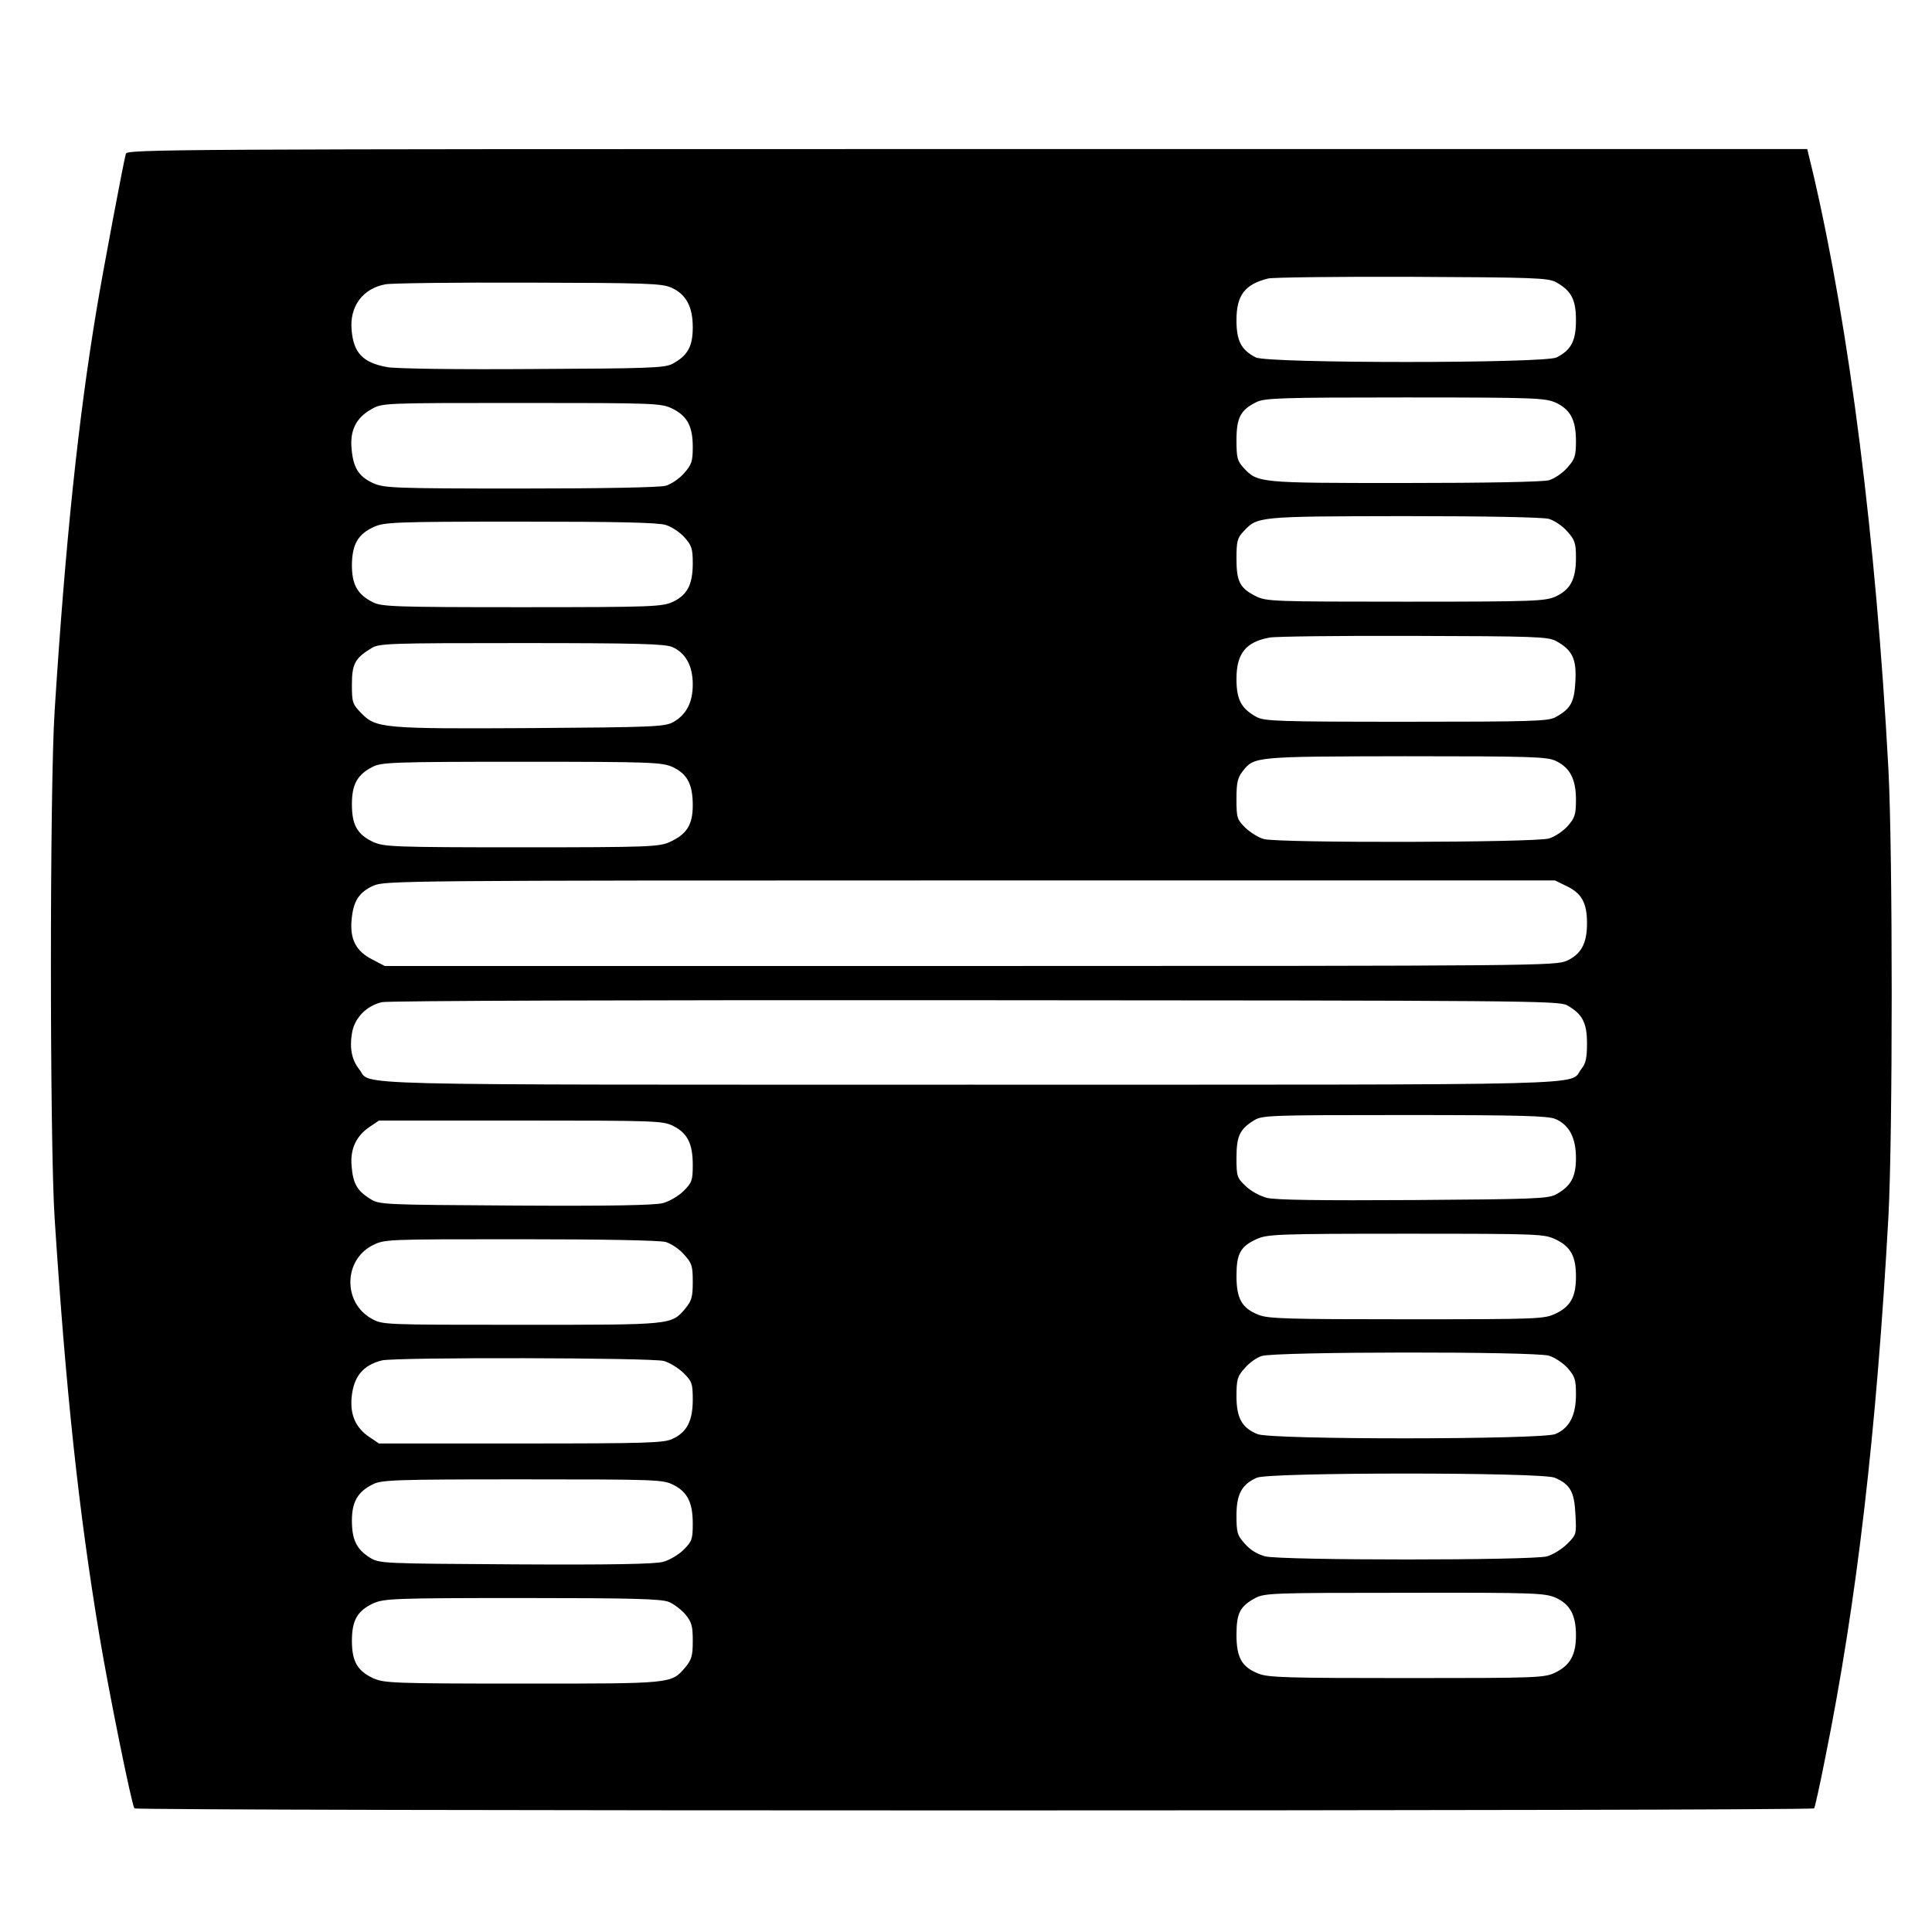 <?xml version="1.0" standalone="no"?>
<!DOCTYPE svg PUBLIC "-//W3C//DTD SVG 20010904//EN"
 "http://www.w3.org/TR/2001/REC-SVG-20010904/DTD/svg10.dtd">
<svg version="1.0" xmlns="http://www.w3.org/2000/svg"
 width="700pt" height="700pt" viewBox="0 0 700 700"
 preserveAspectRatio="xMidYMid meet">
<g transform="translate(0,700) scale(0.1,-0.1)"
fill="#000000" stroke="none">
<path d="M456 6443 c-8 -28 -83 -425 -105 -558 -67 -400 -114 -848 -153 -1460
-18 -274 -18 -1566 0 -1840 41 -629 87 -1059 162 -1510 35 -209 116 -609 127
-627 6 -10 6080 -10 6086 0 3 4 21 86 40 182 115 568 186 1183 229 1960 16
293 16 1324 0 1625 -45 834 -141 1593 -273 2158 l-21 87 -3043 0 c-2890 0
-3044 -1 -3049 -17z m5181 -465 c56 -31 73 -63 73 -138 0 -75 -17 -108 -70
-135 -43 -22 -1047 -22 -1090 0 -53 27 -70 60 -70 135 0 90 30 130 115 151 17
4 251 7 520 6 444 -2 493 -4 522 -19z m-3205 -20 c54 -24 78 -69 78 -144 0
-69 -18 -102 -73 -132 -29 -15 -78 -17 -507 -19 -272 -2 -497 1 -528 7 -87 16
-121 51 -128 134 -8 85 40 151 123 166 21 4 254 7 518 6 427 -1 484 -3 517
-18z m3205 -417 c53 -25 73 -62 73 -140 0 -53 -4 -65 -31 -95 -17 -20 -47 -40
-67 -46 -23 -6 -224 -10 -525 -10 -530 0 -530 0 -582 56 -22 24 -25 36 -25 99
0 82 15 110 72 138 29 15 92 17 538 17 475 0 508 -2 547 -19z m-3202 -21 c55
-27 75 -64 75 -139 0 -53 -4 -64 -31 -95 -17 -20 -47 -40 -67 -46 -23 -6 -224
-10 -527 -10 -459 0 -493 2 -532 19 -53 24 -73 56 -79 123 -7 68 16 114 71
145 40 23 40 23 544 23 483 0 506 -1 546 -20z m3177 -400 c20 -6 50 -26 67
-46 27 -30 31 -42 31 -95 0 -78 -20 -115 -73 -140 -39 -17 -72 -19 -545 -19
-482 0 -504 1 -542 20 -58 29 -70 53 -70 136 0 62 3 75 25 98 51 55 49 55 580
56 303 0 504 -4 527 -10z m-3200 -22 c21 -6 52 -27 68 -45 26 -29 30 -41 30
-94 0 -78 -20 -115 -73 -140 -39 -17 -73 -19 -547 -19 -461 0 -508 2 -539 18
-56 28 -76 64 -76 135 1 75 22 112 80 138 37 17 76 19 529 19 345 0 500 -3
528 -12z m3225 -420 c60 -33 75 -64 71 -145 -4 -77 -16 -101 -73 -132 -27 -14
-85 -16 -540 -16 -465 0 -513 2 -542 17 -56 31 -73 63 -73 138 0 92 33 134
120 150 19 4 253 7 520 6 440 -1 488 -3 517 -18z m-3202 -22 c49 -21 75 -68
75 -136 0 -65 -24 -111 -72 -137 -30 -16 -73 -18 -511 -21 -539 -3 -564 -1
-618 54 -32 33 -34 39 -34 104 0 74 11 95 70 131 28 18 61 19 543 19 424 0
519 -3 547 -14z m3202 -413 c51 -24 73 -66 73 -140 0 -55 -4 -66 -30 -96 -16
-18 -47 -39 -68 -45 -50 -15 -979 -17 -1033 -2 -19 5 -49 24 -67 41 -30 30
-32 36 -32 104 0 59 4 77 22 100 42 54 41 54 591 55 455 0 513 -2 544 -17z
m-3200 -22 c53 -25 73 -62 73 -139 0 -71 -22 -105 -84 -133 -38 -17 -75 -19
-536 -19 -464 0 -498 2 -537 19 -58 27 -78 61 -78 137 0 72 20 108 76 136 31
16 78 18 539 18 474 0 508 -2 547 -19z m3240 -432 c54 -26 73 -61 73 -134 0
-73 -21 -112 -73 -136 -41 -18 -101 -19 -2162 -19 l-2121 0 -44 23 c-60 30
-83 74 -76 145 6 67 26 99 79 123 41 18 103 19 2161 19 l2120 0 43 -21z m0
-431 c56 -31 73 -63 73 -138 0 -53 -4 -73 -21 -94 -47 -60 119 -56 -2214 -56
-2329 0 -2167 -4 -2213 55 -27 34 -36 76 -27 130 8 55 52 101 109 114 25 5
888 8 2151 7 1980 -1 2112 -2 2142 -18z m-42 -412 c50 -21 75 -68 75 -142 0
-69 -18 -102 -73 -132 -29 -15 -80 -17 -517 -20 -333 -2 -499 0 -530 8 -26 7
-59 25 -77 43 -31 29 -33 35 -33 102 0 79 12 104 64 136 29 18 57 19 544 19
424 0 519 -3 547 -14z m-3195 -26 c51 -26 70 -64 70 -141 0 -56 -3 -64 -33
-94 -18 -18 -52 -38 -75 -44 -29 -8 -192 -11 -534 -9 -488 3 -493 3 -528 25
-46 29 -61 55 -66 117 -6 62 16 110 65 143 l34 23 514 0 c495 0 515 -1 553
-20z m3197 -411 c54 -26 73 -61 73 -134 0 -73 -19 -108 -73 -134 -42 -20 -56
-21 -540 -21 -434 0 -502 2 -537 16 -61 24 -80 58 -80 141 0 81 14 107 74 134
38 17 74 19 540 19 488 0 501 -1 543 -21z m-3225 -9 c20 -6 50 -26 67 -46 28
-31 31 -41 31 -99 0 -54 -4 -68 -27 -96 -51 -60 -44 -59 -595 -59 -503 0 -503
0 -543 23 -103 58 -100 212 5 265 44 22 46 22 535 22 302 0 504 -4 527 -10z
m3200 -412 c21 -6 52 -27 68 -45 26 -30 30 -41 30 -96 0 -75 -24 -122 -75
-143 -50 -20 -1029 -21 -1079 0 -56 23 -76 59 -76 137 0 61 3 72 30 102 16 19
44 39 62 44 49 16 988 17 1040 1z m-3207 -19 c21 -6 54 -26 72 -44 30 -30 33
-38 33 -96 0 -77 -21 -118 -73 -142 -31 -15 -90 -17 -550 -17 l-514 0 -34 23
c-50 33 -71 81 -65 144 7 75 41 117 110 134 52 12 975 10 1021 -2z m3228 -423
c56 -24 71 -50 75 -132 4 -73 4 -74 -30 -108 -19 -19 -52 -39 -73 -45 -56 -15
-960 -15 -1021 0 -29 8 -54 23 -74 46 -27 30 -30 40 -30 102 0 77 19 113 74
137 46 20 1032 20 1079 0z m-3193 -26 c51 -26 70 -64 70 -141 0 -56 -3 -64
-33 -94 -18 -18 -52 -38 -75 -44 -29 -8 -192 -11 -534 -9 -489 3 -493 3 -529
25 -47 30 -64 64 -64 134 0 67 21 104 76 131 31 16 78 18 542 18 489 0 509 -1
547 -20z m3197 -409 c52 -24 73 -63 73 -136 0 -71 -21 -109 -75 -135 -39 -19
-64 -20 -538 -20 -434 0 -502 2 -537 16 -61 24 -80 58 -80 141 0 79 13 103 68
133 35 18 61 19 542 19 475 1 507 -1 547 -18z m-3214 -15 c18 -7 45 -28 60
-45 23 -28 27 -42 27 -96 0 -54 -4 -68 -27 -96 -51 -60 -45 -59 -590 -59 -467
0 -501 2 -540 19 -58 27 -78 61 -78 136 0 75 20 109 78 136 39 17 73 19 540
19 398 0 504 -3 530 -14z"/>
</g>
</svg>
